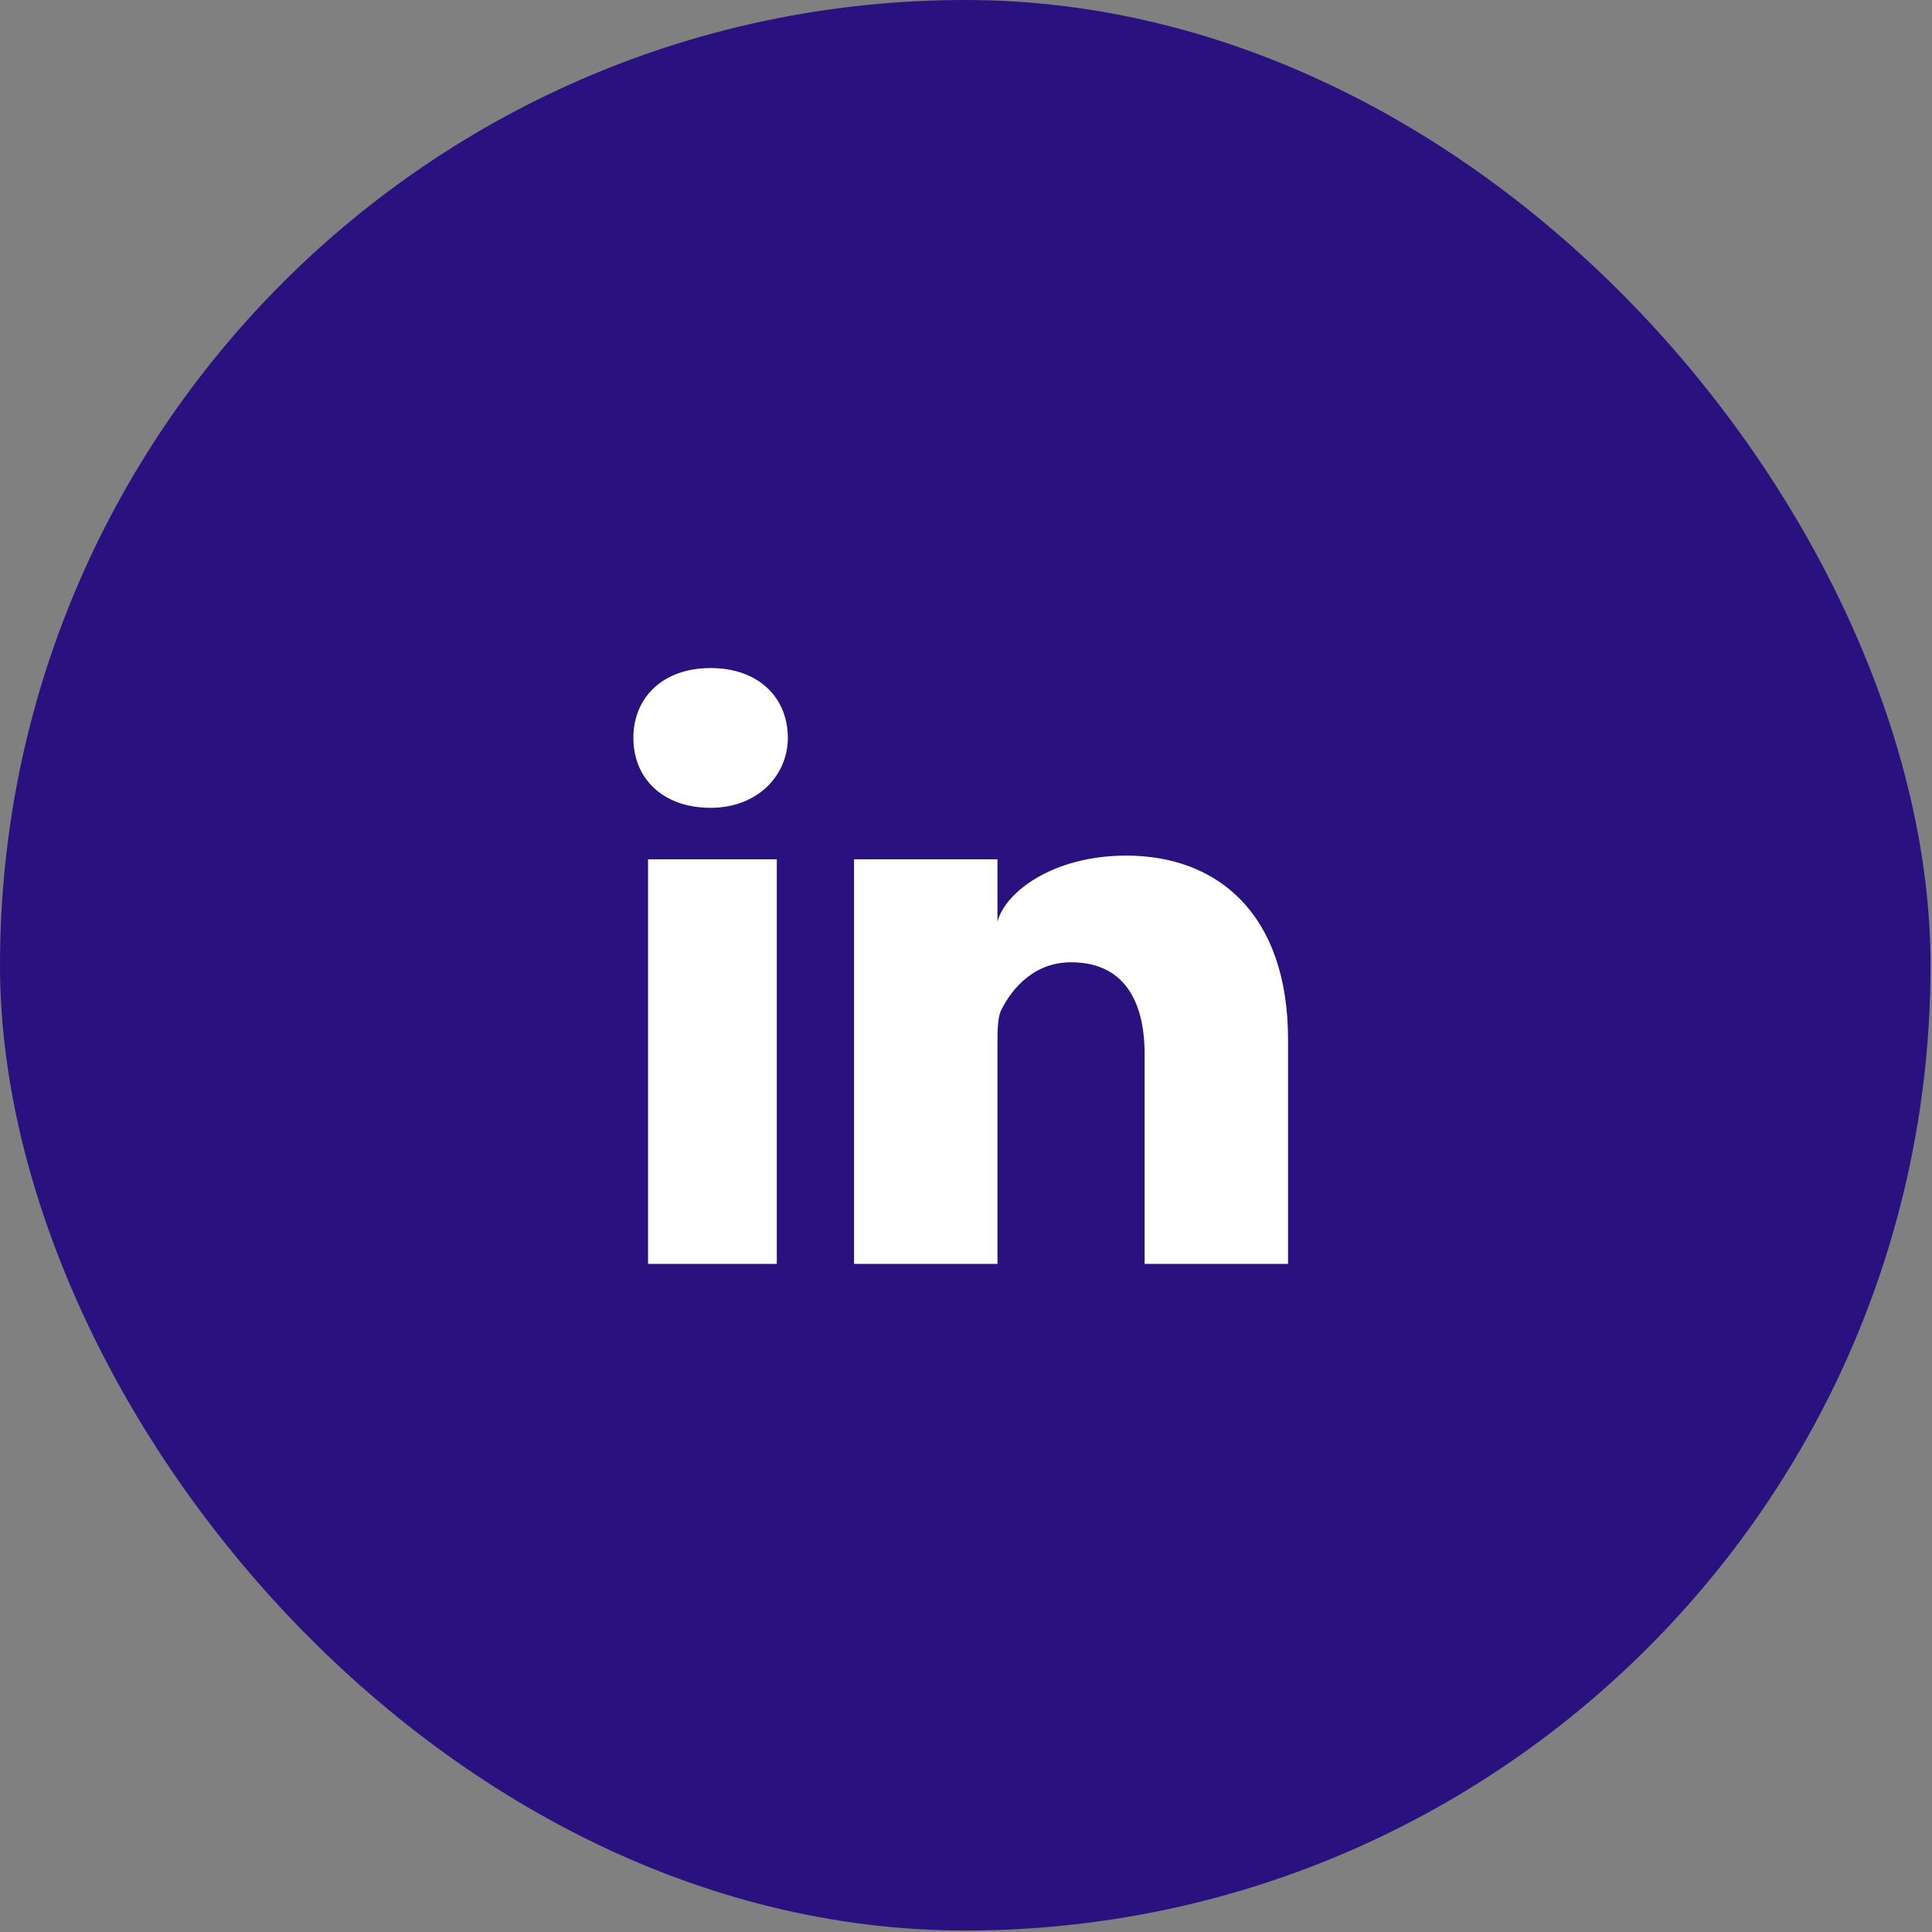<svg width="42" height="42" viewBox="0 0 42 42" fill="none" xmlns="http://www.w3.org/2000/svg">
<rect x="0" y="0" width="42" height="42" fill="#808080" stroke="none"/>
<rect width="41.968" height="41.968" rx="20.984" fill="#291180"/>
<g clip-path="url(#clip0_7724_10194)">
<g clip-path="url(#clip1_7724_10194)">
<path fill-rule="evenodd" clip-rule="evenodd" d="M14.088 27.476H16.887V18.68H14.088V27.476ZM13.769 16.042C13.769 16.921 14.408 17.561 15.448 17.561C16.487 17.561 17.127 16.841 17.127 16.042C17.127 15.162 16.487 14.523 15.448 14.523C14.408 14.523 13.769 15.162 13.769 16.042ZM24.883 27.476H28.001V22.598C28.001 19.88 26.482 18.6 24.483 18.6C22.884 18.6 21.845 19.4 21.684 20.04V18.68H18.566V27.476H21.684V22.678C21.684 22.438 21.684 22.119 21.765 21.959C22.004 21.479 22.484 20.919 23.284 20.919C24.403 20.919 24.883 21.719 24.883 22.918V27.476Z" fill="white"/>
</g>
</g>
<defs>
<clipPath id="clip0_7724_10194">
<rect width="29.682" height="29.682" fill="white" transform="translate(6.149 6.148)"/>
</clipPath>
<clipPath id="clip1_7724_10194">
<rect width="29.682" height="29.682" fill="white" transform="translate(6.149 6.148)"/>
</clipPath>
</defs>
</svg>
